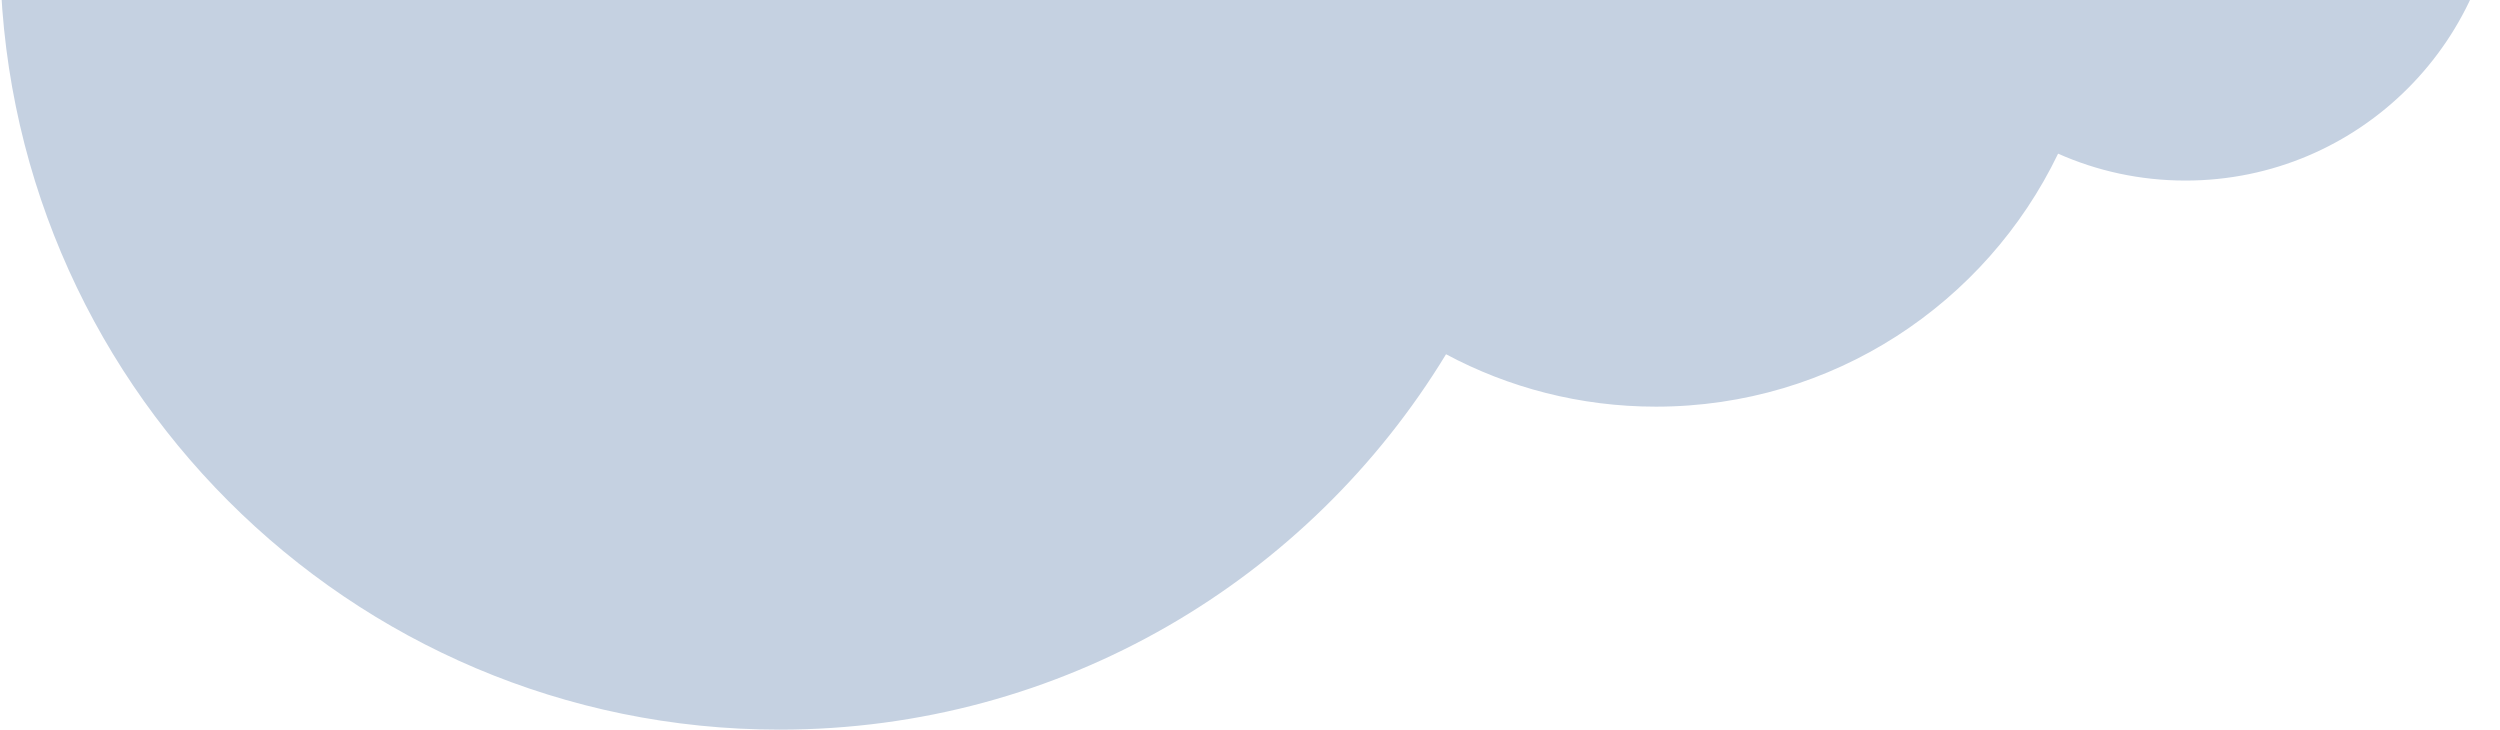 <svg width="442" height="129" viewBox="0 0 442 129" fill="none" xmlns="http://www.w3.org/2000/svg">
<path fill-rule="evenodd" clip-rule="evenodd" d="M137.828 129C187.751 129 231.475 102.424 255.658 62.631C266.718 68.544 279.351 71.897 292.766 71.897C324.076 71.897 351.127 53.635 363.872 27.168C370.757 30.226 378.377 31.924 386.394 31.924C417.104 31.924 442 6.997 442 -23.752C442 -54.501 417.104 -79.427 386.394 -79.427C371.369 -79.427 357.736 -73.461 347.729 -63.766C333.522 -77.582 314.136 -86.09 292.766 -86.09C280.042 -86.09 268.022 -83.074 257.38 -77.718C233.589 -119.122 188.96 -147 137.828 -147C61.708 -147 0 -85.215 0 -9C0 67.215 61.708 129 137.828 129Z" fill="#C5D1E1"/>
</svg>
